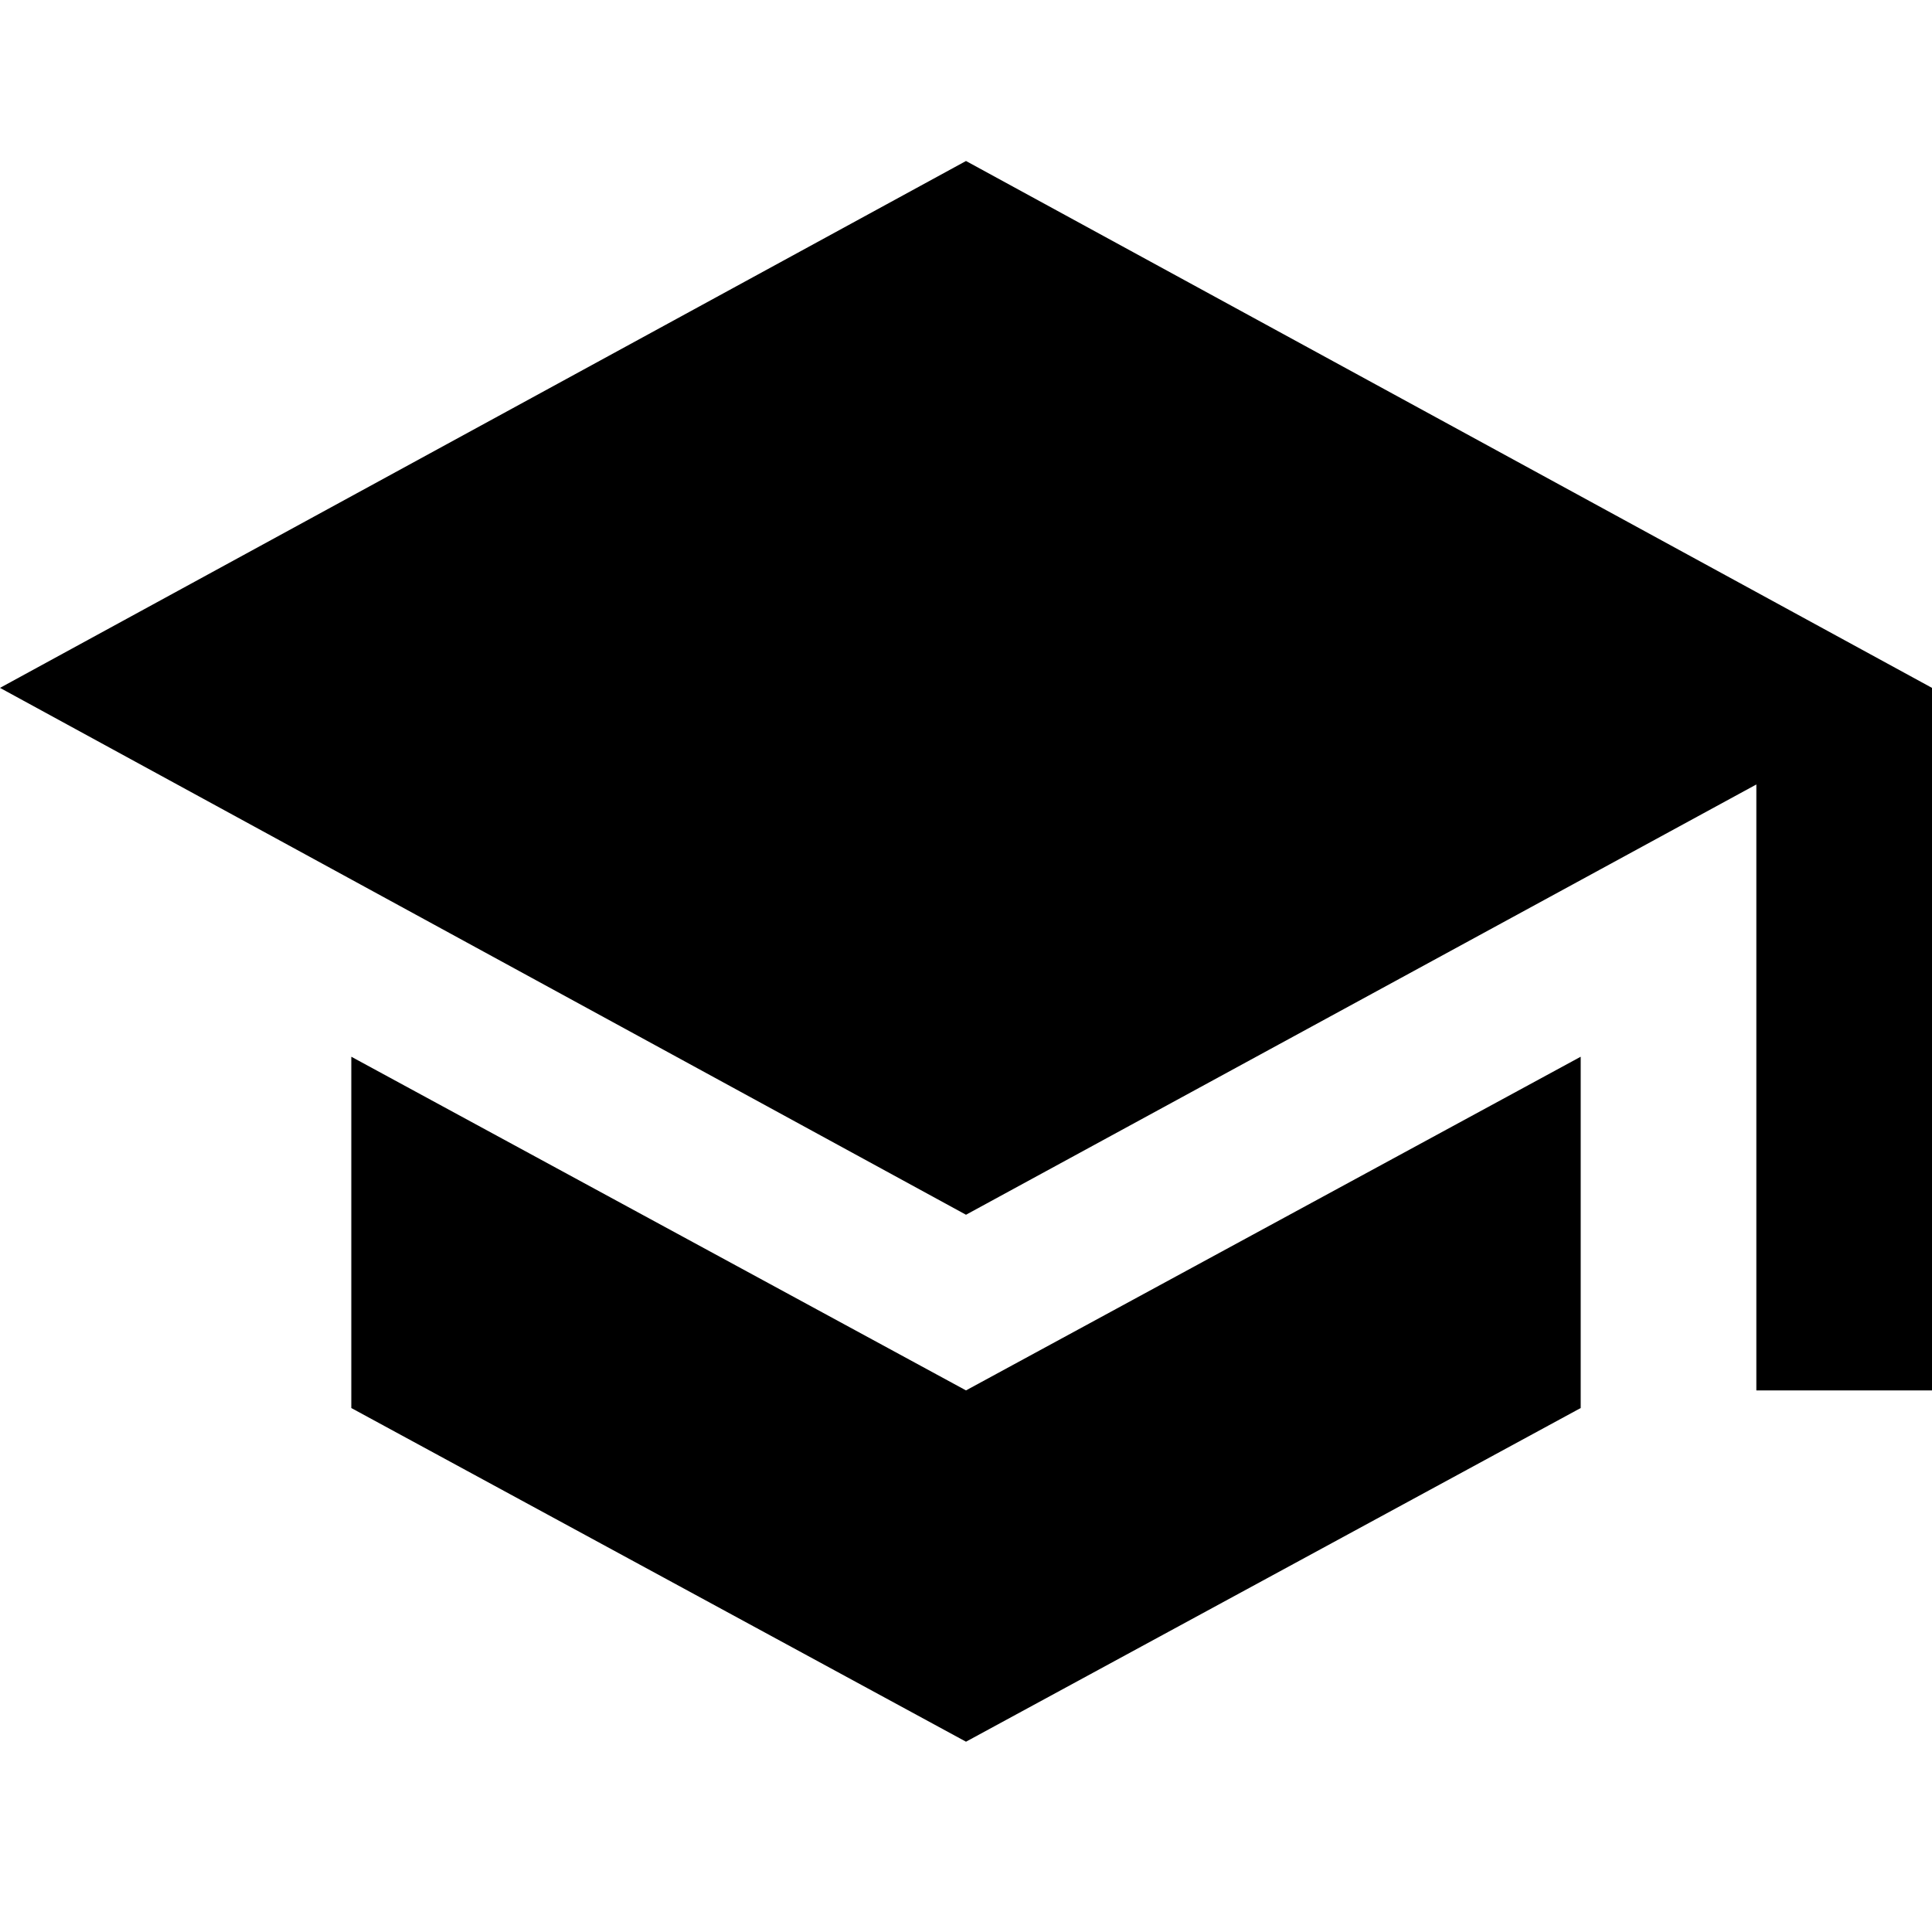 <?xml version="1.0" encoding="utf-8"?><svg xmlns="http://www.w3.org/2000/svg" viewBox="0 0 24 24"><path d="M4.364 13.127v4.364L12 21.636l7.636-4.145v-4.364L12 17.272l-7.636-4.145zM12 2L0 8.545l12 6.545 9.818-5.345v7.527H24V8.545L12 2z"/></svg>